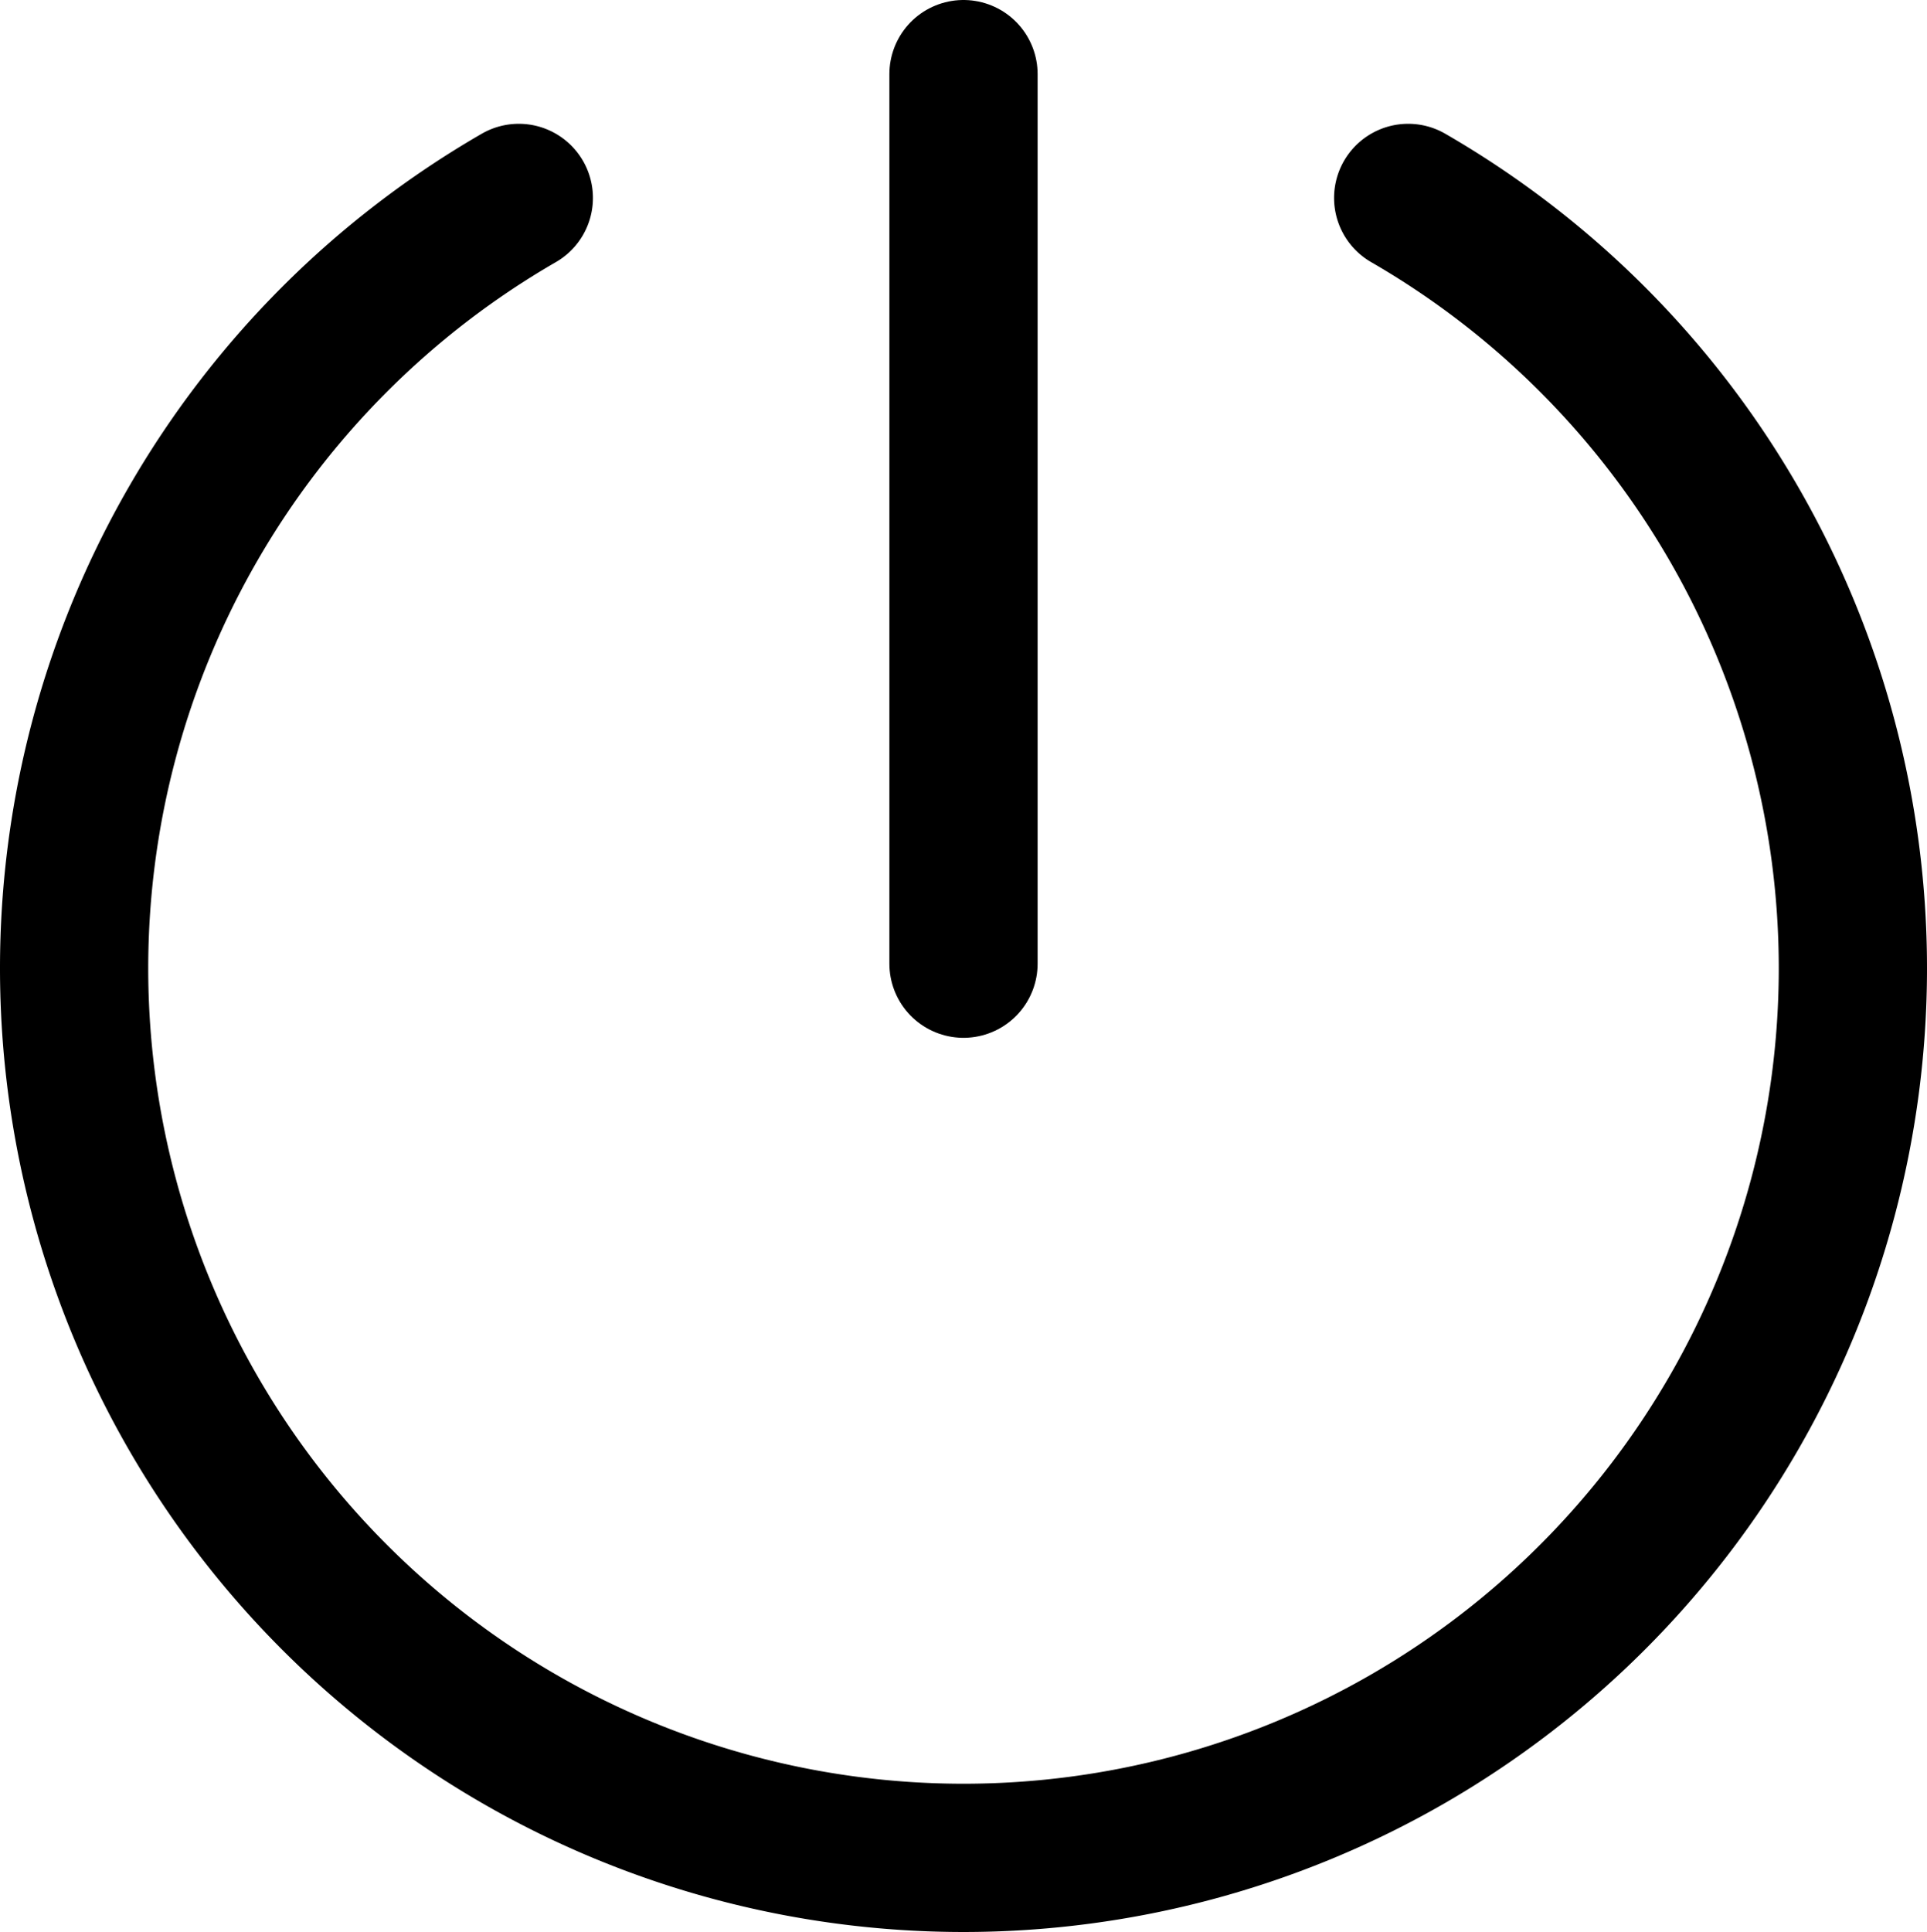 <svg xmlns="http://www.w3.org/2000/svg" viewBox="0 0 26 26.06"><defs><style>.cls-1{fill:none;stroke:#000;stroke-linecap:round;stroke-linejoin:round;stroke-width:2px;}</style></defs><title>Asset 38</title><g id="Layer_2" data-name="Layer 2"><g id="Art"><line class="cls-1" x1="13" y1="13" x2="13" y2="1"/><path class="cls-1" d="M7,2.67A12,12,0,1,0,19,2.67"/></g></g></svg>